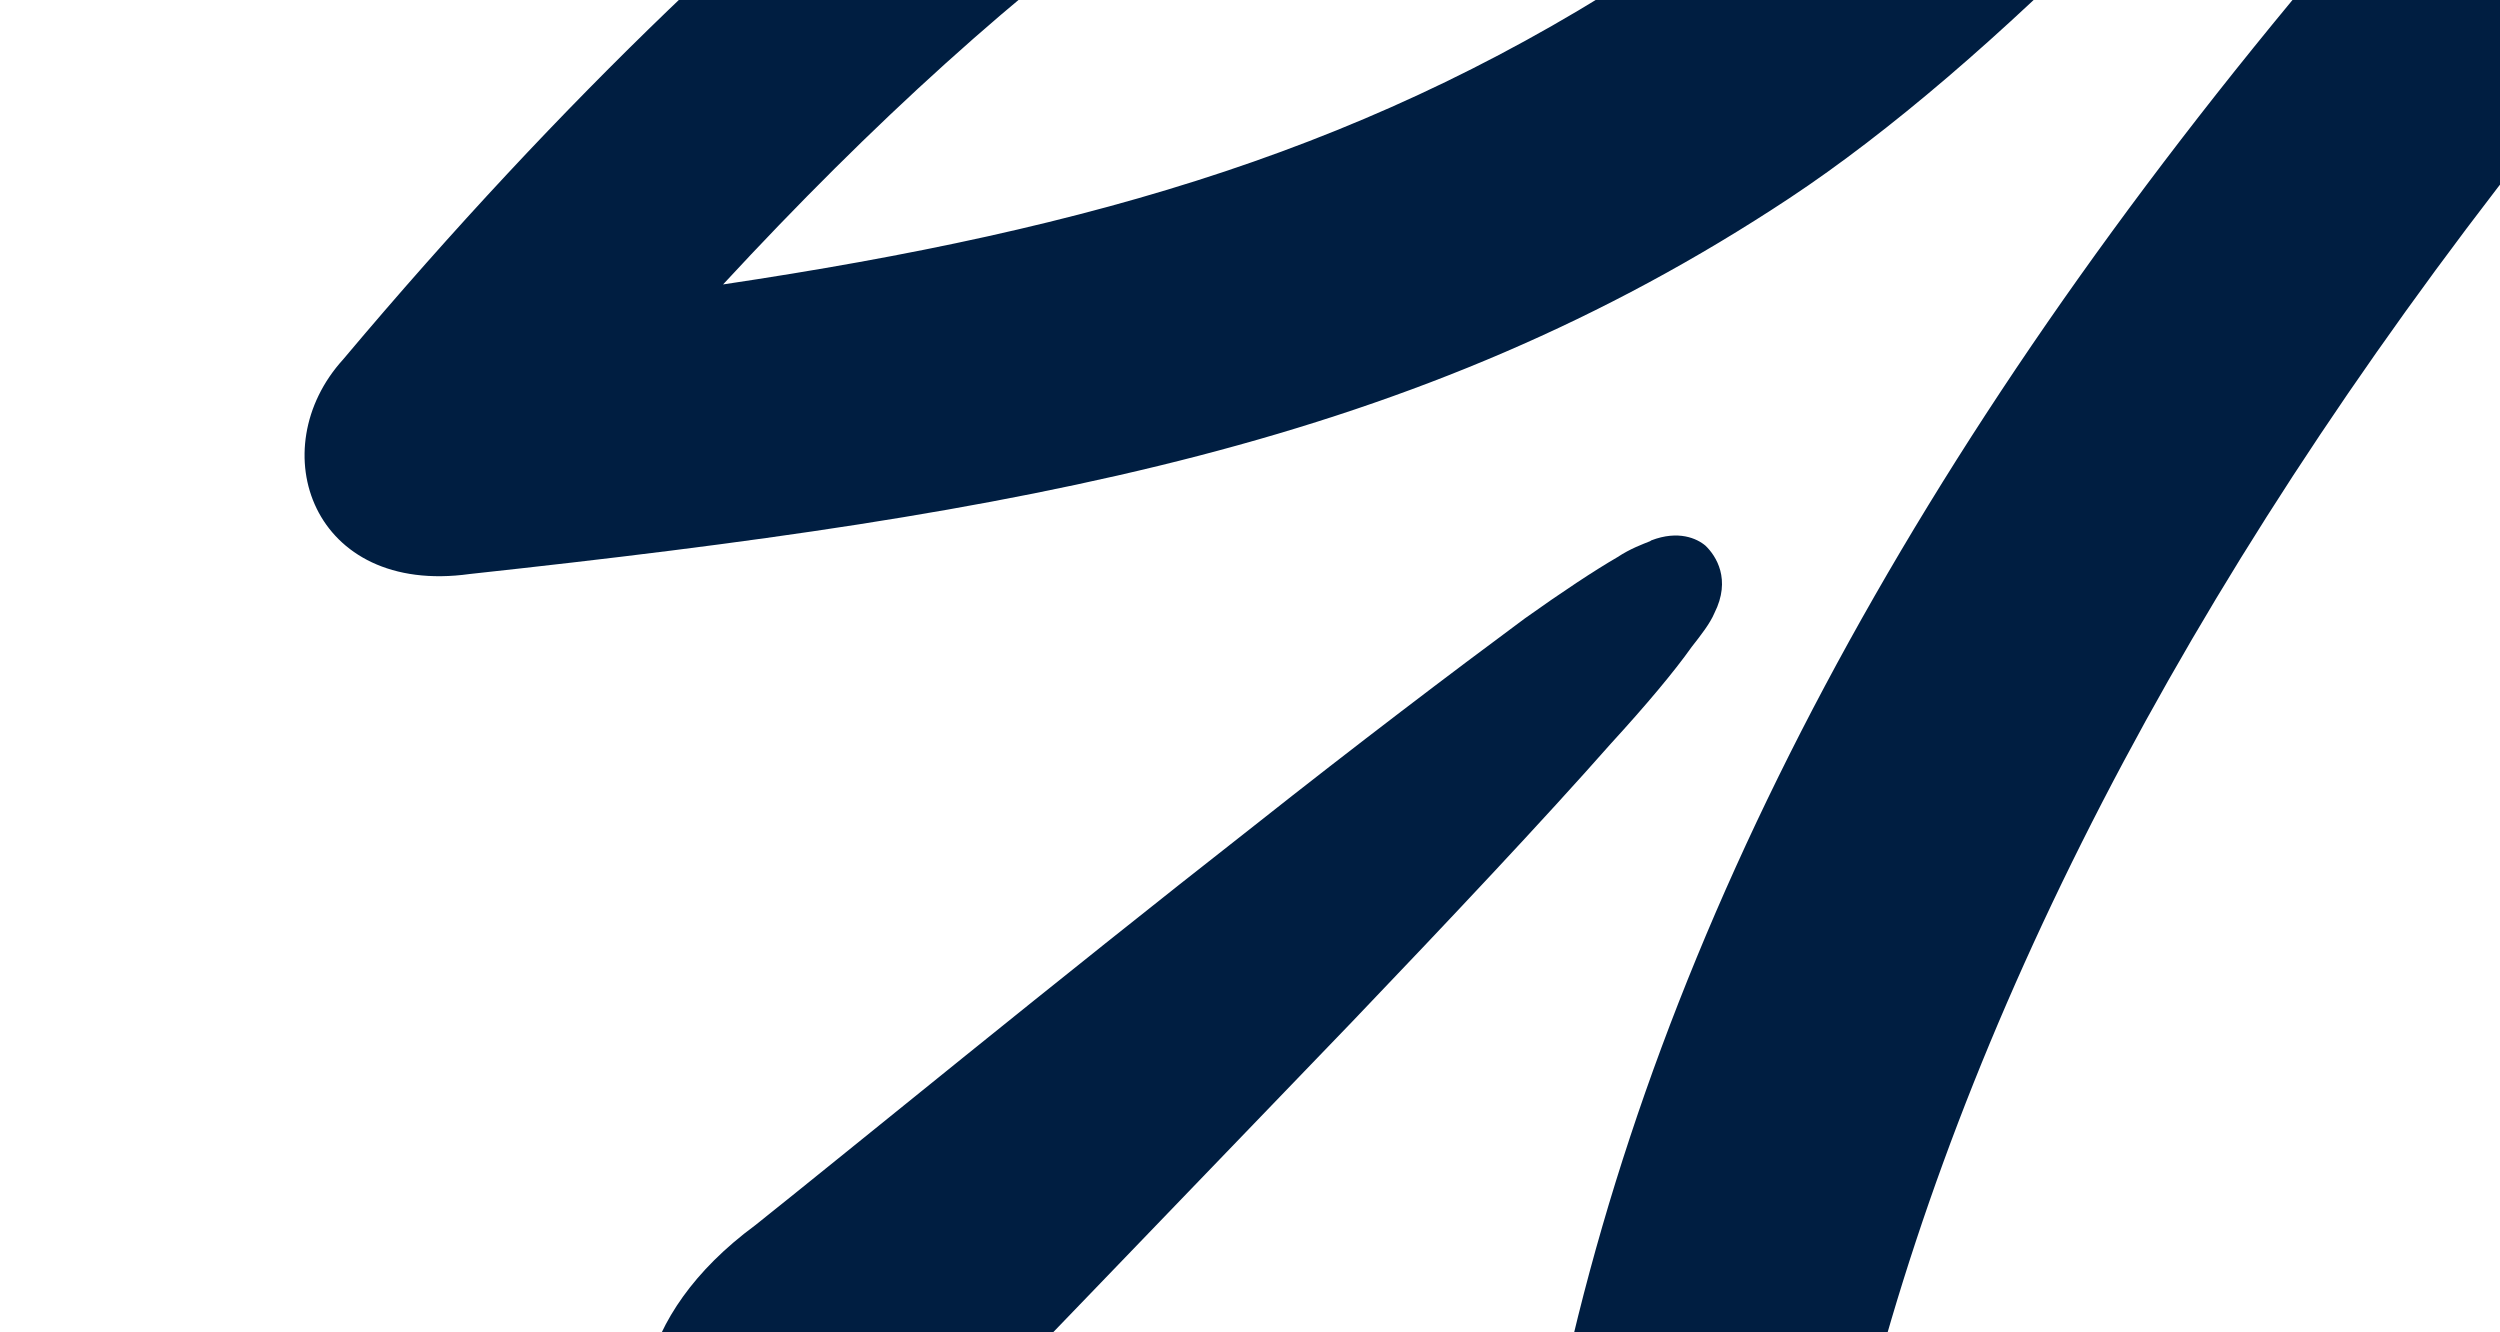 <svg width="1248" height="665" viewBox="0 0 1248 665" fill="none" xmlns="http://www.w3.org/2000/svg">
<path d="M824.362 269.74C837.811 264.588 847.106 268.743 851.422 272.446C856.598 277.452 864.346 289.189 855.829 306.066C853.642 311.26 849.07 317.096 844.497 322.932C835.783 335.256 821.636 352.111 804.231 371.122C770.503 409.364 723.734 459.046 675.01 510.022C583.437 605.275 488.385 703.766 466.199 726.878C357.233 838.323 253.629 702.644 377.02 611.632C425.476 573.013 525.657 490.801 626.257 412.059C676.668 372.147 725.333 335.263 761.178 308.735C779.641 295.582 795.928 284.805 807.434 278.129C813.95 273.818 820.022 271.674 823.71 270.171" fill="#001E41"/>
<path d="M1899.05 -124.364C1888.38 -110.747 1872.7 -89.128 1858.74 -64.901C1855.25 -58.844 1852.84 -52.566 1849.35 -46.51C1994.67 315.447 2222.76 564.557 2302.32 649.631C2412.07 766.256 2301.55 835.637 2223.05 756.421C2143.46 676.984 2098.23 616.974 1982.45 441.574C1908.42 329.423 1849.1 219.713 1802.31 120.457C1790.8 232.062 1794.06 332.017 1813.57 432.468C1834.35 537.693 1874.62 644.078 1935.4 765.934C1988.9 868.251 1967.28 910.659 1935.4 923.327C1902.86 936.425 1857.88 919.342 1820.28 846.788C1761.4 737.729 1718.77 626.35 1694.56 510.271C1670.79 394.845 1665.65 276.455 1683.27 154.251C1691.75 93.365 1710.86 30.135 1737.32 -30.466C1675.82 -187.445 1648.8 -303.535 1643.05 -327.838C1616.09 -303.444 1590.44 -279.912 1564.79 -256.381C1662.28 149.401 1494.1 490.203 1374.44 725.83C1267.45 935.274 1081.32 1165.23 941.749 1241.65C855.134 1290.53 806.088 1263.02 785.825 1188.37C671.486 718.782 864.696 244.314 1381.78 -254.269C1352.55 -257.417 1258.33 -254.095 1242.3 -252.856C1240.78 -250.91 1239.25 -248.965 1237.73 -247.02C1118.2 -94.858 992.92 33.001 893.24 98.955C707.561 221.812 512.288 256.395 234.521 286.542C155.644 297.511 130.612 224.138 171.297 179.418C391.557 -82.487 600.272 -224.332 756.654 -280.962C885.709 -327.942 1047.35 -346.83 1187.28 -353.227C1210.57 -381.754 1231.27 -411.375 1249.36 -439.272C1205.17 -438.141 1159.27 -439.619 1113.15 -442.833C931.935 -455.022 456.759 -501.298 411.946 -505.374C411.946 -505.374 407.397 -505.175 403.07 -506.058C328.394 -515.669 324.348 -584.191 370.617 -617.616C431.218 -660.524 721.098 -738.969 865.45 -767.029C1172.79 -826.112 1349.73 -826.079 1400.05 -741.335C1425.64 -698.311 1428 -640.852 1413.23 -576.738C1433.39 -581.646 1451.38 -586.996 1467.87 -593.22C1519.64 -648.086 1511.42 -806.594 1382.96 -952.993C1313.8 -1039.33 1195.41 -1108.07 1090.14 -1155.52C985.948 -1202.75 922.126 -1218.61 898.557 -1227.37C785.432 -1261.2 821.19 -1422.57 955.894 -1370.24C1126.09 -1312.34 1349.62 -1162.33 1464.01 -1018.8C1536.62 -927.251 1593.73 -809.528 1593.91 -697.228L1594.77 -695.924C1594.78 -646.278 1582.85 -587.79 1554.09 -546.276C1517.26 -492.87 1448.7 -463.434 1366.35 -449.227C1351.71 -418.932 1333.61 -388.217 1314.2 -356.64C1393.68 -356.767 1455.61 -353.709 1486.14 -351.423C1497.22 -361.57 1580.26 -434.309 1637.62 -480.699C1694.77 -526.005 1726.13 -464.314 1740.43 -412.879C1765.82 -321.944 1783.66 -238.193 1808.45 -158.1C1824.13 -179.719 1840.03 -199.602 1857.43 -218.613C1795.14 -393.807 1834.23 -524.6 2043.12 -551.326C2100.32 -558.26 2160.07 -552.826 2235.4 -543.647C2246.87 -541.868 2288.44 -538.456 2346.02 -533.464C2273.63 -570.816 2198.87 -613.162 2126.51 -658.968C1890.41 -545.845 1598.35 -462.206 1620.44 -1086.71C1464.42 -1272.02 1326.99 -1501.48 1286.29 -1713.45C1249.53 -1881.17 1401.33 -1929.15 1438.48 -1749.5C1476.22 -1556.19 1542.04 -1395.51 1633.73 -1259.44C1658.29 -1437.77 1712.07 -1610.13 1776.61 -1713.72C1831.99 -1802.83 1885.93 -1807.61 1934.58 -1684.28C2035.94 -1427.2 1987.46 -1225.56 1947.09 -997.426C1945.53 -987.026 1943.98 -979.444 1942.66 -972.946C1988.31 -1014.39 2043.93 -1057.76 2106.71 -1103.04C2235.73 -1194.03 2441.42 -1285.16 2570.06 -1285.96C2625.07 -1284.88 2657.63 -1251.15 2635.38 -1161.48C2601.66 -1021.13 2440.2 -837.48 2251.74 -723.09C2382.9 -650.608 2529.73 -599.745 2741.19 -567.277C2868.68 -551.393 2881.45 -445.548 2779.75 -413.854C2773.67 -411.71 2767.17 -410.217 2759.58 -408.946C2702.13 -392.475 2617.87 -391.065 2514.8 -394.065C2472.36 -395.963 2208.28 -427.333 2151.34 -432.756C2069.51 -440.443 1965.58 -444.746 1946.51 -340.325C1948.41 -327.526 1951.39 -314.508 1955.88 -300.615C2183.2 -436.969 2377.51 -190.808 2432.84 -58.783C2464.86 -52.806 2496.46 -47.481 2528.71 -42.587C2620.25 -27.275 2721.13 -16.263 2946 19.509C3106.98 53.516 3063.92 200.987 2904.44 167.852C2774.17 143.502 2604.54 104.909 2474.97 68.854C2502.22 181.042 2510.57 308.55 2507.02 433.626C2503.91 504.072 2453.94 541.819 2362.7 453.231C2246.2 344.818 2016.11 108.275 1896.9 -127.624M1299.65 -658.04C1265.65 -709.552 1080.16 -684.252 892.47 -650.94C800.575 -634.168 722.524 -613.44 675.907 -600.395C798.211 -586.699 926.798 -573.412 984.815 -567.768C1118.38 -554.028 1224.06 -552.753 1306.82 -560.672C1317.6 -599.653 1316.01 -633.262 1299.22 -658.692M360.951 141.994C547.533 114.097 687.174 73.229 827.247 -19.452C904.777 -70.75 999.758 -152.332 1084.8 -240.456C1060.31 -236.432 928.365 -222.199 818.832 -182.514C650.734 -120.943 510.625 -19.807 360.951 141.994ZM2018.74 -730.059C1947.05 -779.115 1880.77 -829.883 1825.09 -877.36C1795.97 -903.054 1766.63 -930.483 1736.65 -960.299C1737.91 -742.85 1781.15 -623.446 2018.74 -730.059ZM1844.9 -1576.23C1788.45 -1437.7 1752.24 -1271.34 1741.23 -1123.53C1773.57 -1088.72 1807.43 -1055.85 1843.25 -1024.28C1915.95 -1319.7 1880.02 -1480.49 1845.12 -1577.31M2488 -1135.17C2480.85 -1133.25 2439.45 -1123.65 2390.65 -1108.23C2367.23 -1101.17 2342.29 -1092.16 2316.05 -1082.29C2210.19 -1041.29 2104.03 -979.477 2014.2 -887.253C2058.02 -853.48 2099.04 -822.537 2141.15 -794.191C2285.52 -877.534 2432.65 -999.238 2488 -1135.17ZM908.308 1107.32C949.771 1083.64 1008.69 1029.67 1078.14 940.614C1277.37 685.132 1537.81 240.191 1463.44 -154.662C1031.71 287.45 849.458 730.308 907.878 1106.67M2384.89 325.191C2385.78 215.93 2373.42 116.374 2345.62 31.717C2339.78 29.96 2270.79 6.28 2238.35 -5.985C2214.35 -15.4 2190.35 -24.815 2166.8 -36.396C2158.58 -40.33 2151.02 -44.695 2143.46 -49.06C2133.1 -56.255 2123.39 -66.698 2122.15 -79.927C2121.57 -96.406 2136.97 -102.85 2150.62 -103.448C2160.15 -103.195 2168.37 -102.079 2177.68 -100.742C2206.25 -97.163 2234.38 -91.418 2262.73 -86.756C2289.35 -81.883 2296.92 -80.337 2296.92 -80.337C2245.53 -168.12 2119.53 -282.423 1990.34 -204.442C2068.67 -30.488 2237.15 179.369 2383.81 324.97" fill="#001E41"/>
</svg>
